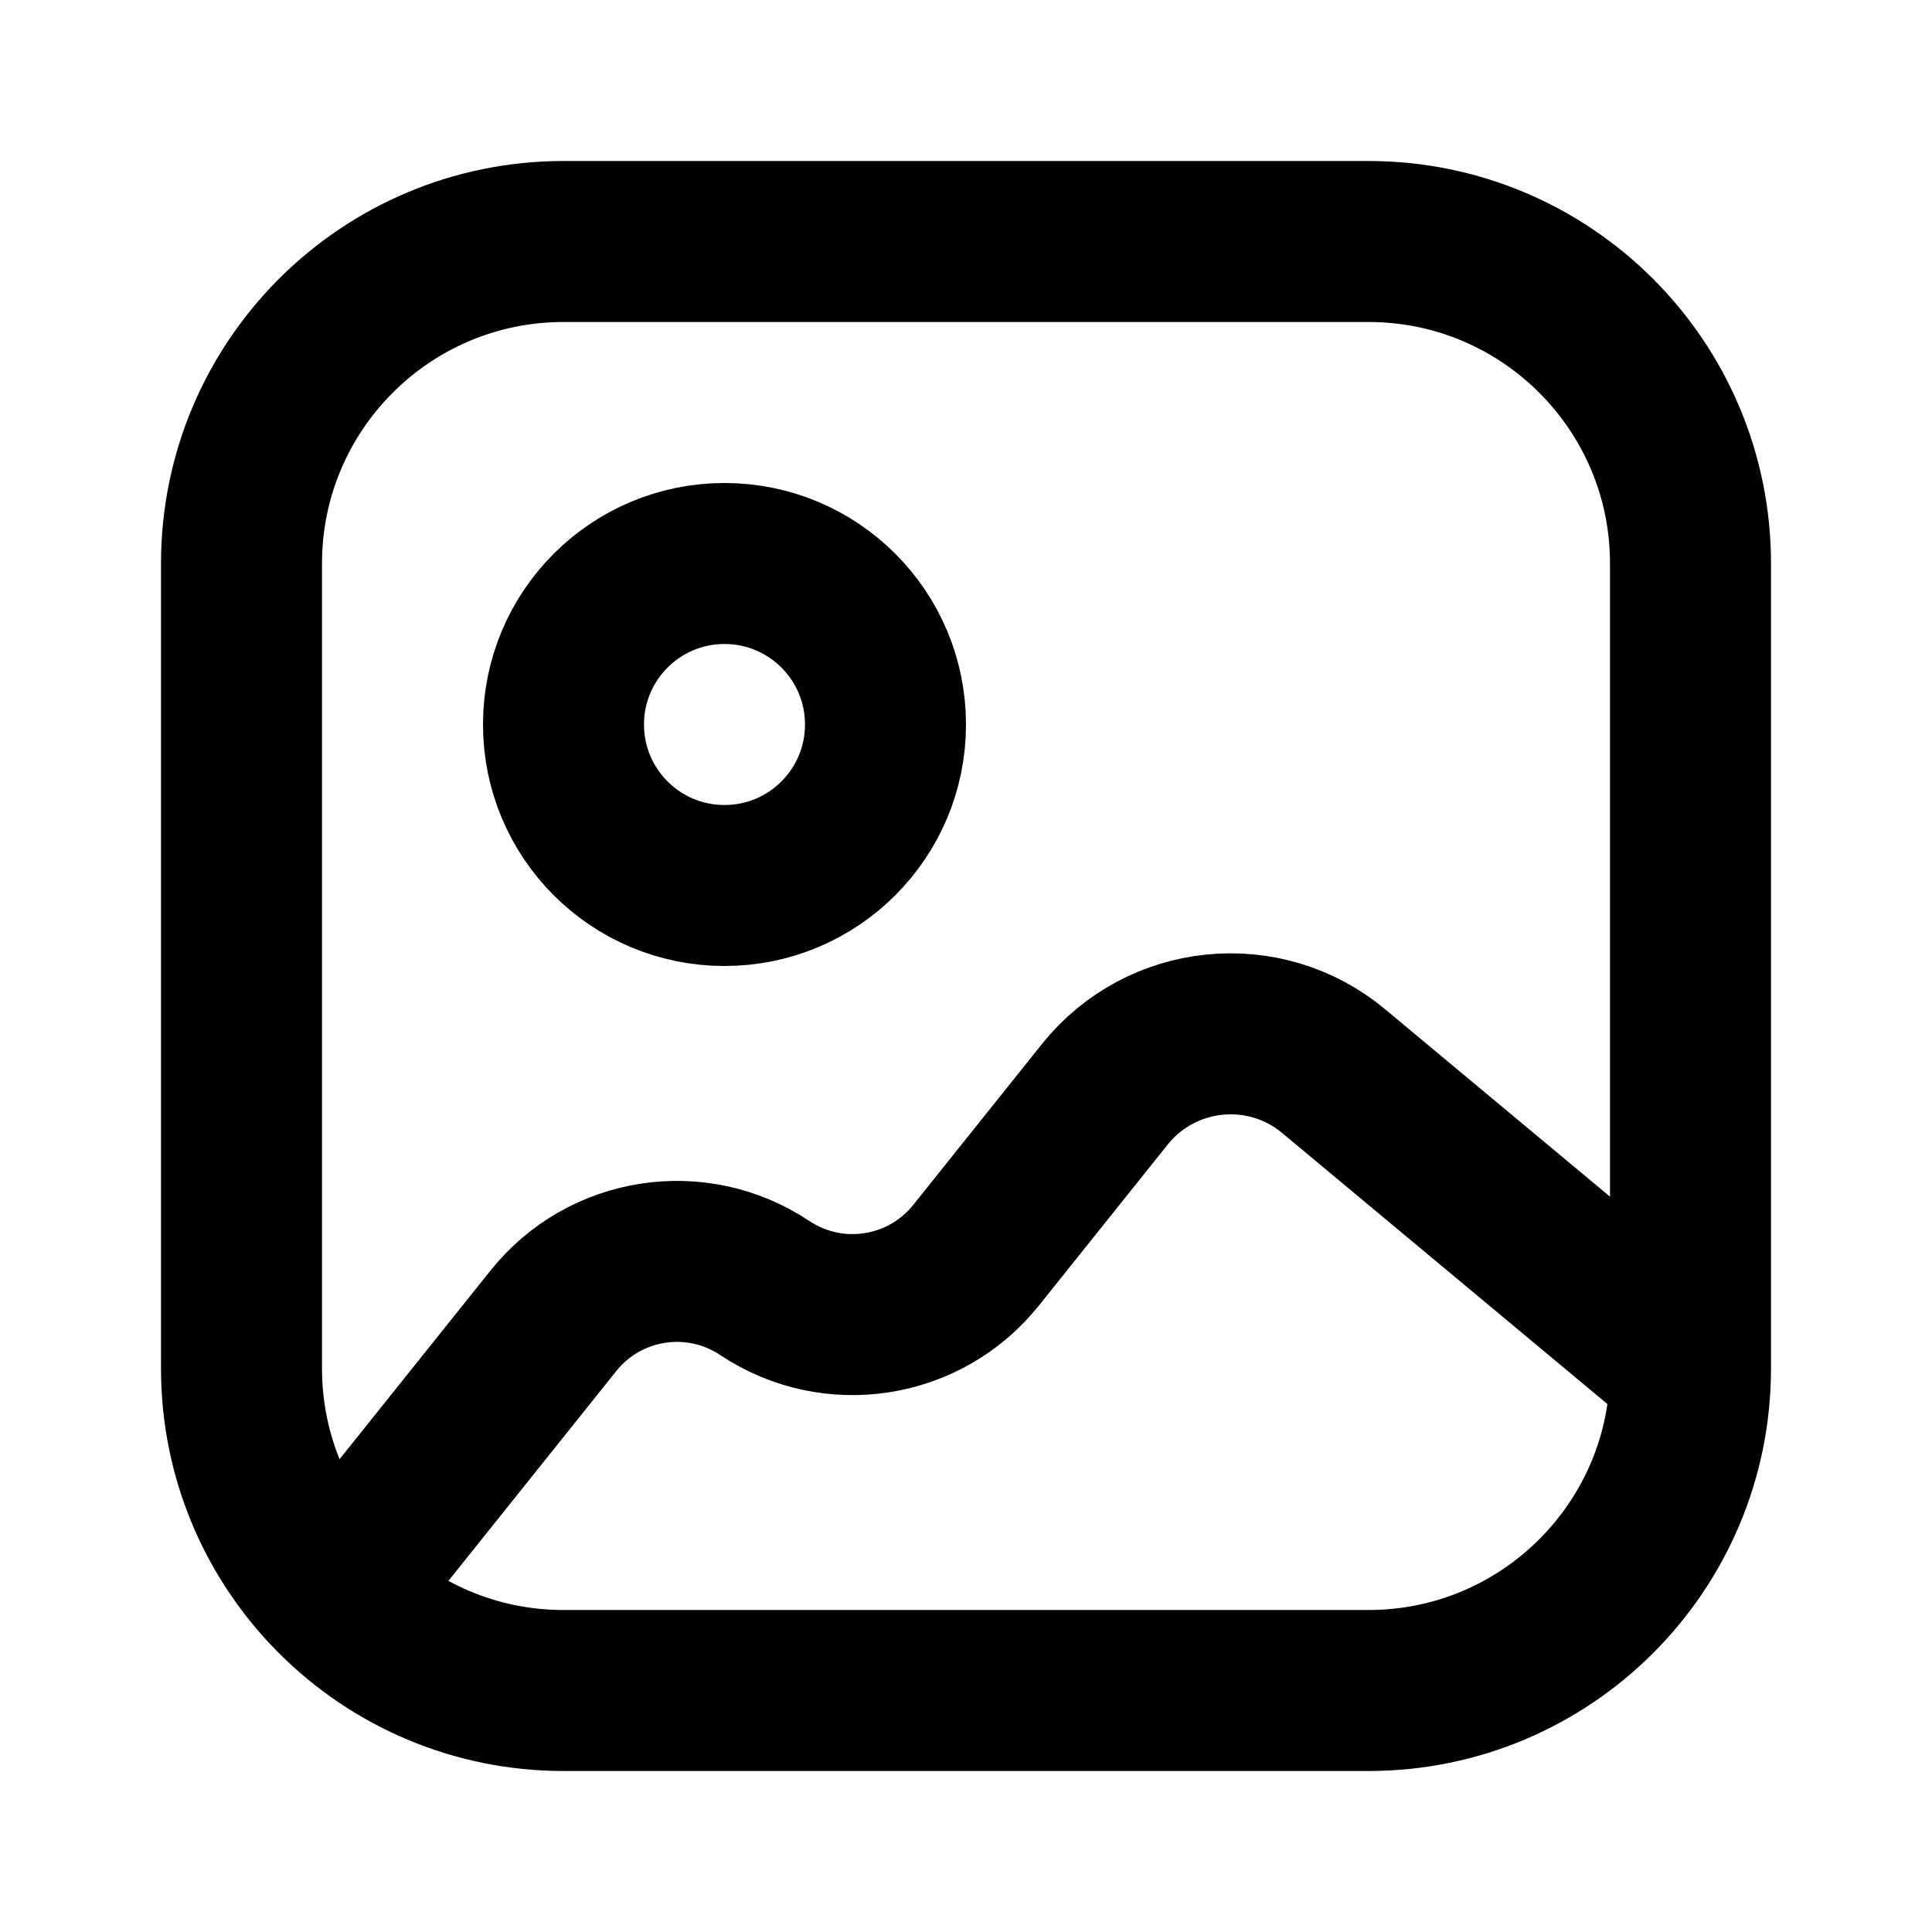 <?xml version="1.0" encoding="utf-8"?><!-- Скачано с сайта svg4.ru / Downloaded from svg4.ru -->
<svg width="800px" height="800px" viewBox="0 0 24 24" fill="none" xmlns="http://www.w3.org/2000/svg">
<path d="M3 7C3 4.791 4.791 3 7 3H17C19.209 3 21 4.791 21 7V17C21 19.209 19.209 21 17 21H7C4.791 21 3 19.209 3 17V7Z" stroke="#000000" stroke-width="2"/>
<path d="M9 11C10.105 11 11 10.105 11 9C11 7.895 10.105 7 9 7C7.895 7 7 7.895 7 9C7 10.105 7.895 11 9 11Z" stroke="#000000" stroke-width="2" stroke-linecap="round" stroke-linejoin="round"/>
<path d="M4 20L6.874 16.408C7.511 15.611 8.651 15.434 9.5 16C10.349 16.566 11.489 16.389 12.126 15.592L13.725 13.593C14.425 12.719 15.707 12.589 16.567 13.306L21 17" stroke="#000000" stroke-width="2"/>
</svg>